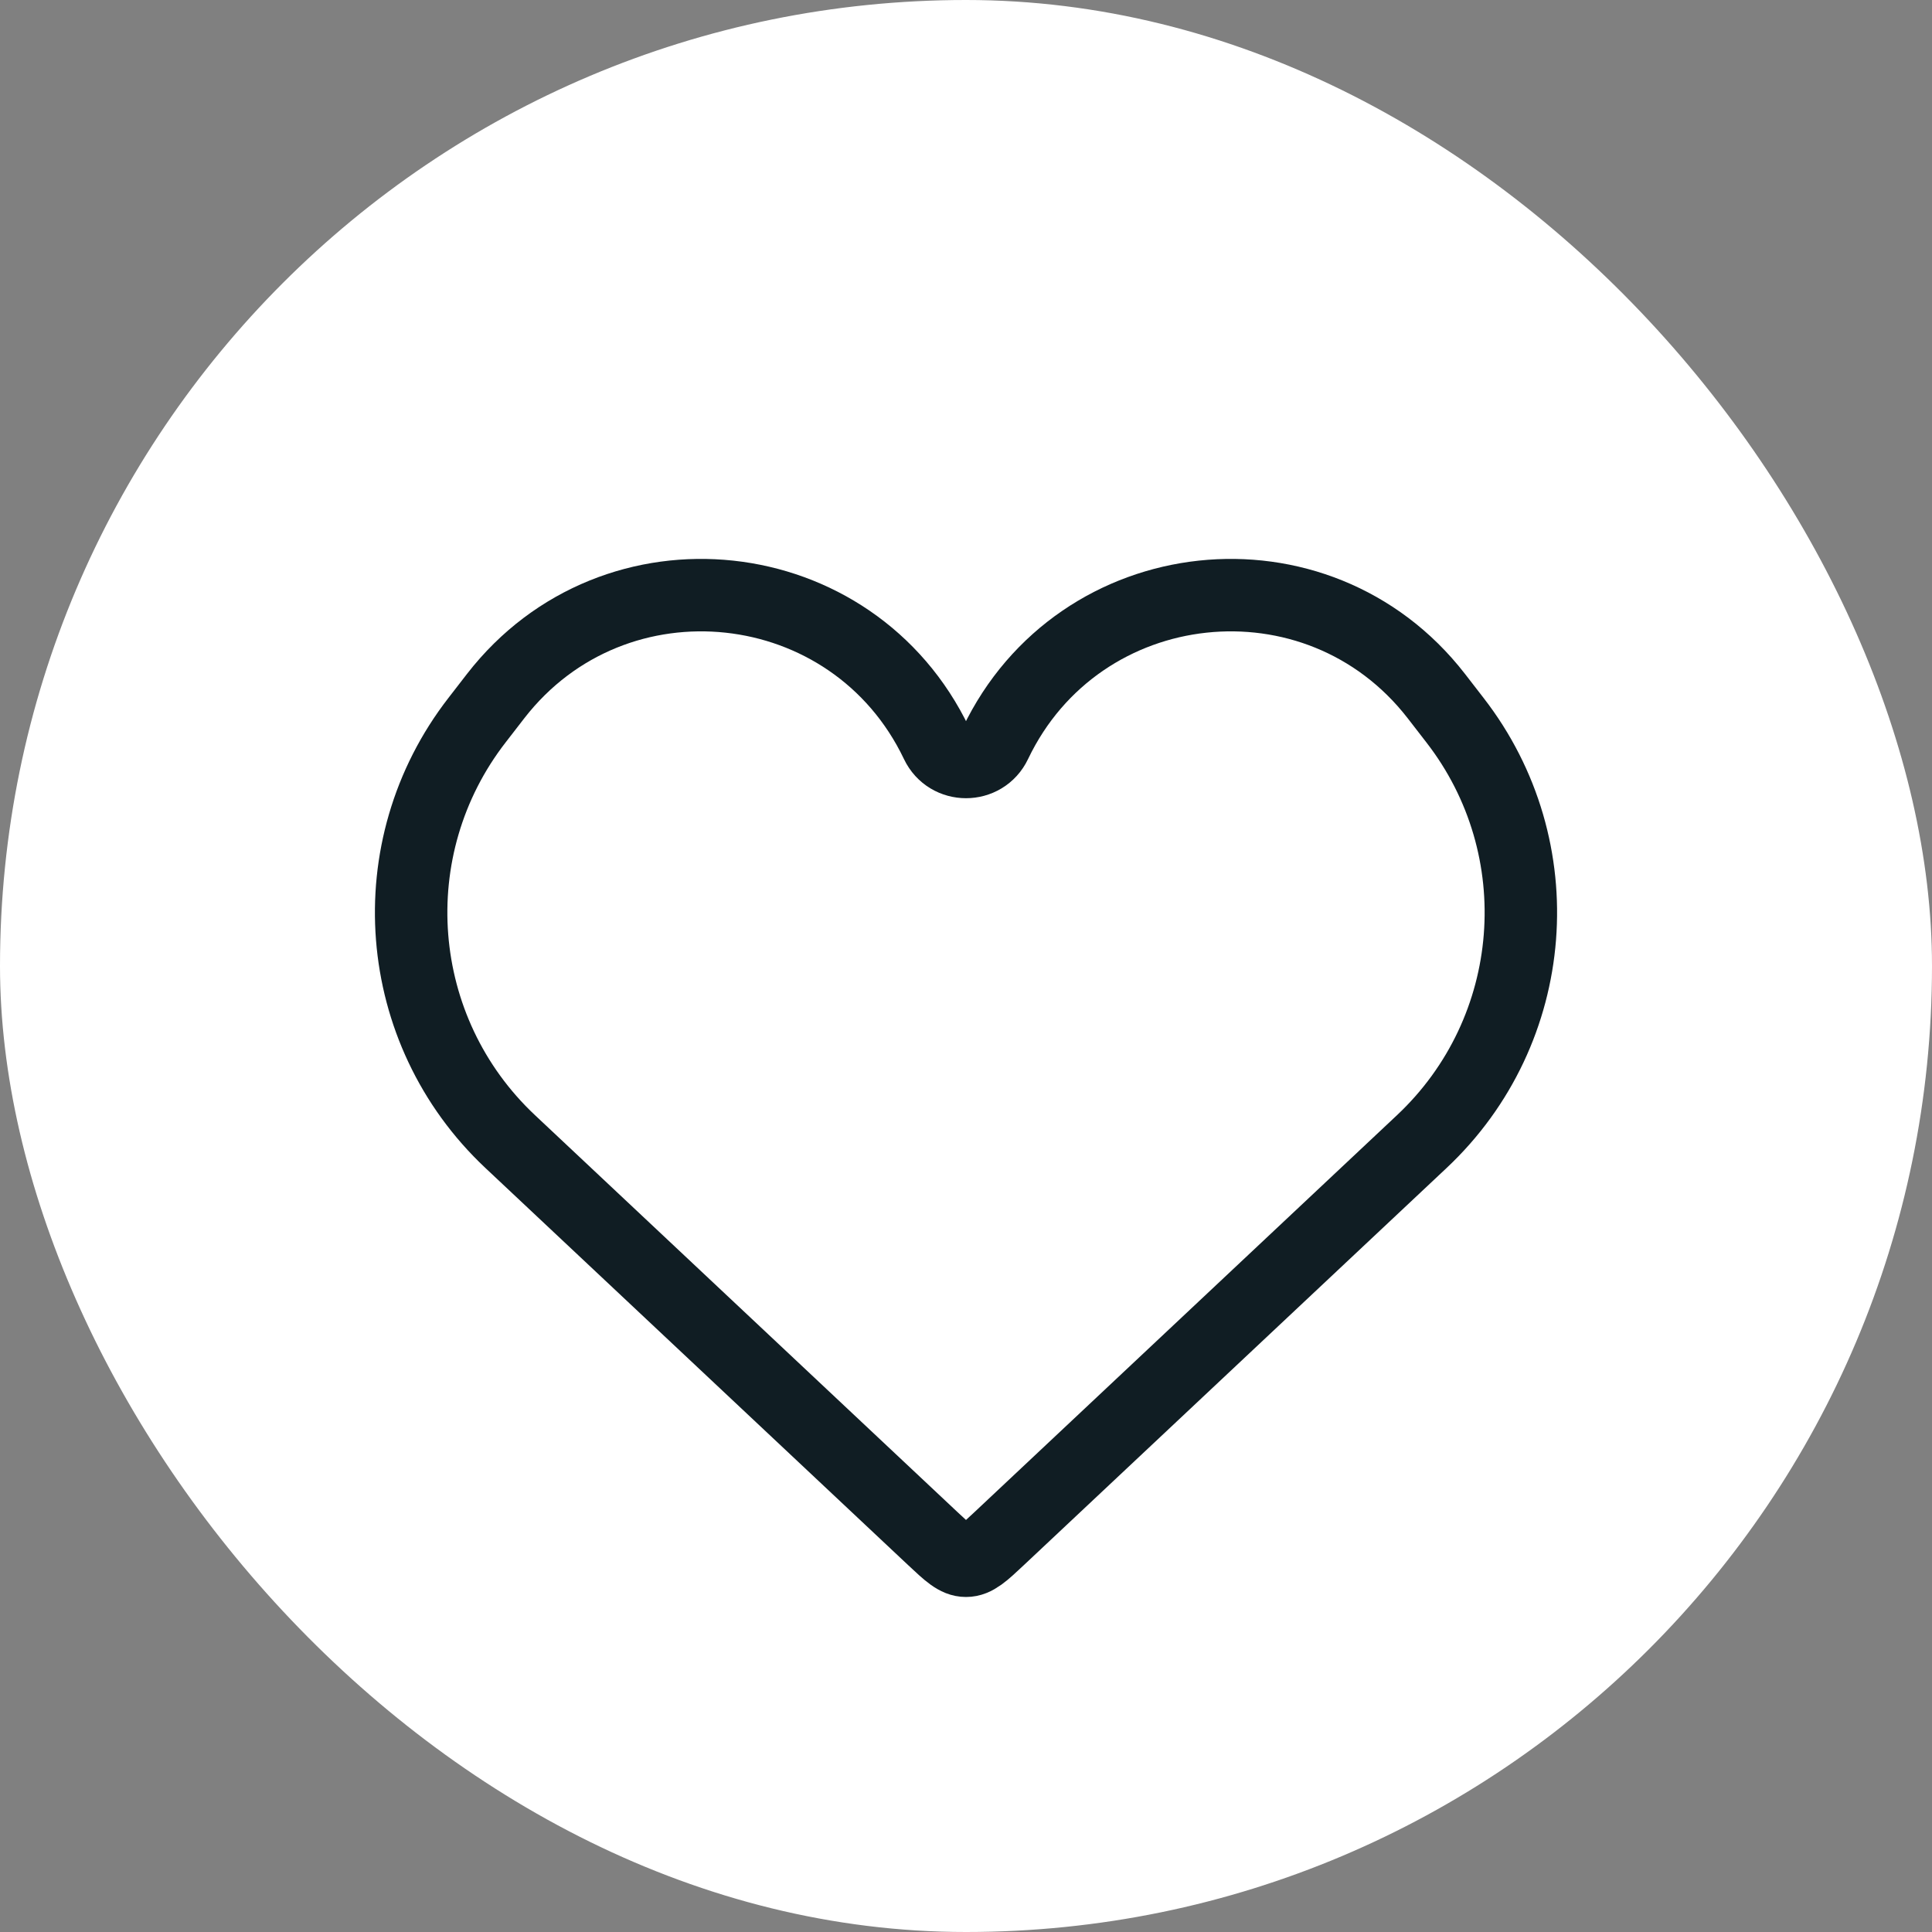 <svg width="40" height="40" viewBox="0 0 40 40" fill="none" xmlns="http://www.w3.org/2000/svg">
<rect x="0" y="0" width="40" height="40" fill="#808080" stroke="none"/>
<rect width="40" height="40" rx="20" fill="white"/>
<path d="M10.563 23.635L19.315 31.857C19.64 32.162 19.802 32.314 20 32.314C20.198 32.314 20.36 32.162 20.685 31.857L20.685 31.857L29.437 23.635C31.882 21.338 32.179 17.558 30.122 14.908L29.736 14.409C27.275 11.238 22.337 11.77 20.608 15.392C20.364 15.904 19.636 15.904 19.392 15.392C17.663 11.77 12.725 11.238 10.264 14.409L9.878 14.908C7.821 17.558 8.118 21.338 10.563 23.635Z" stroke="#101D23" stroke-width="1.5"/>
</svg>
